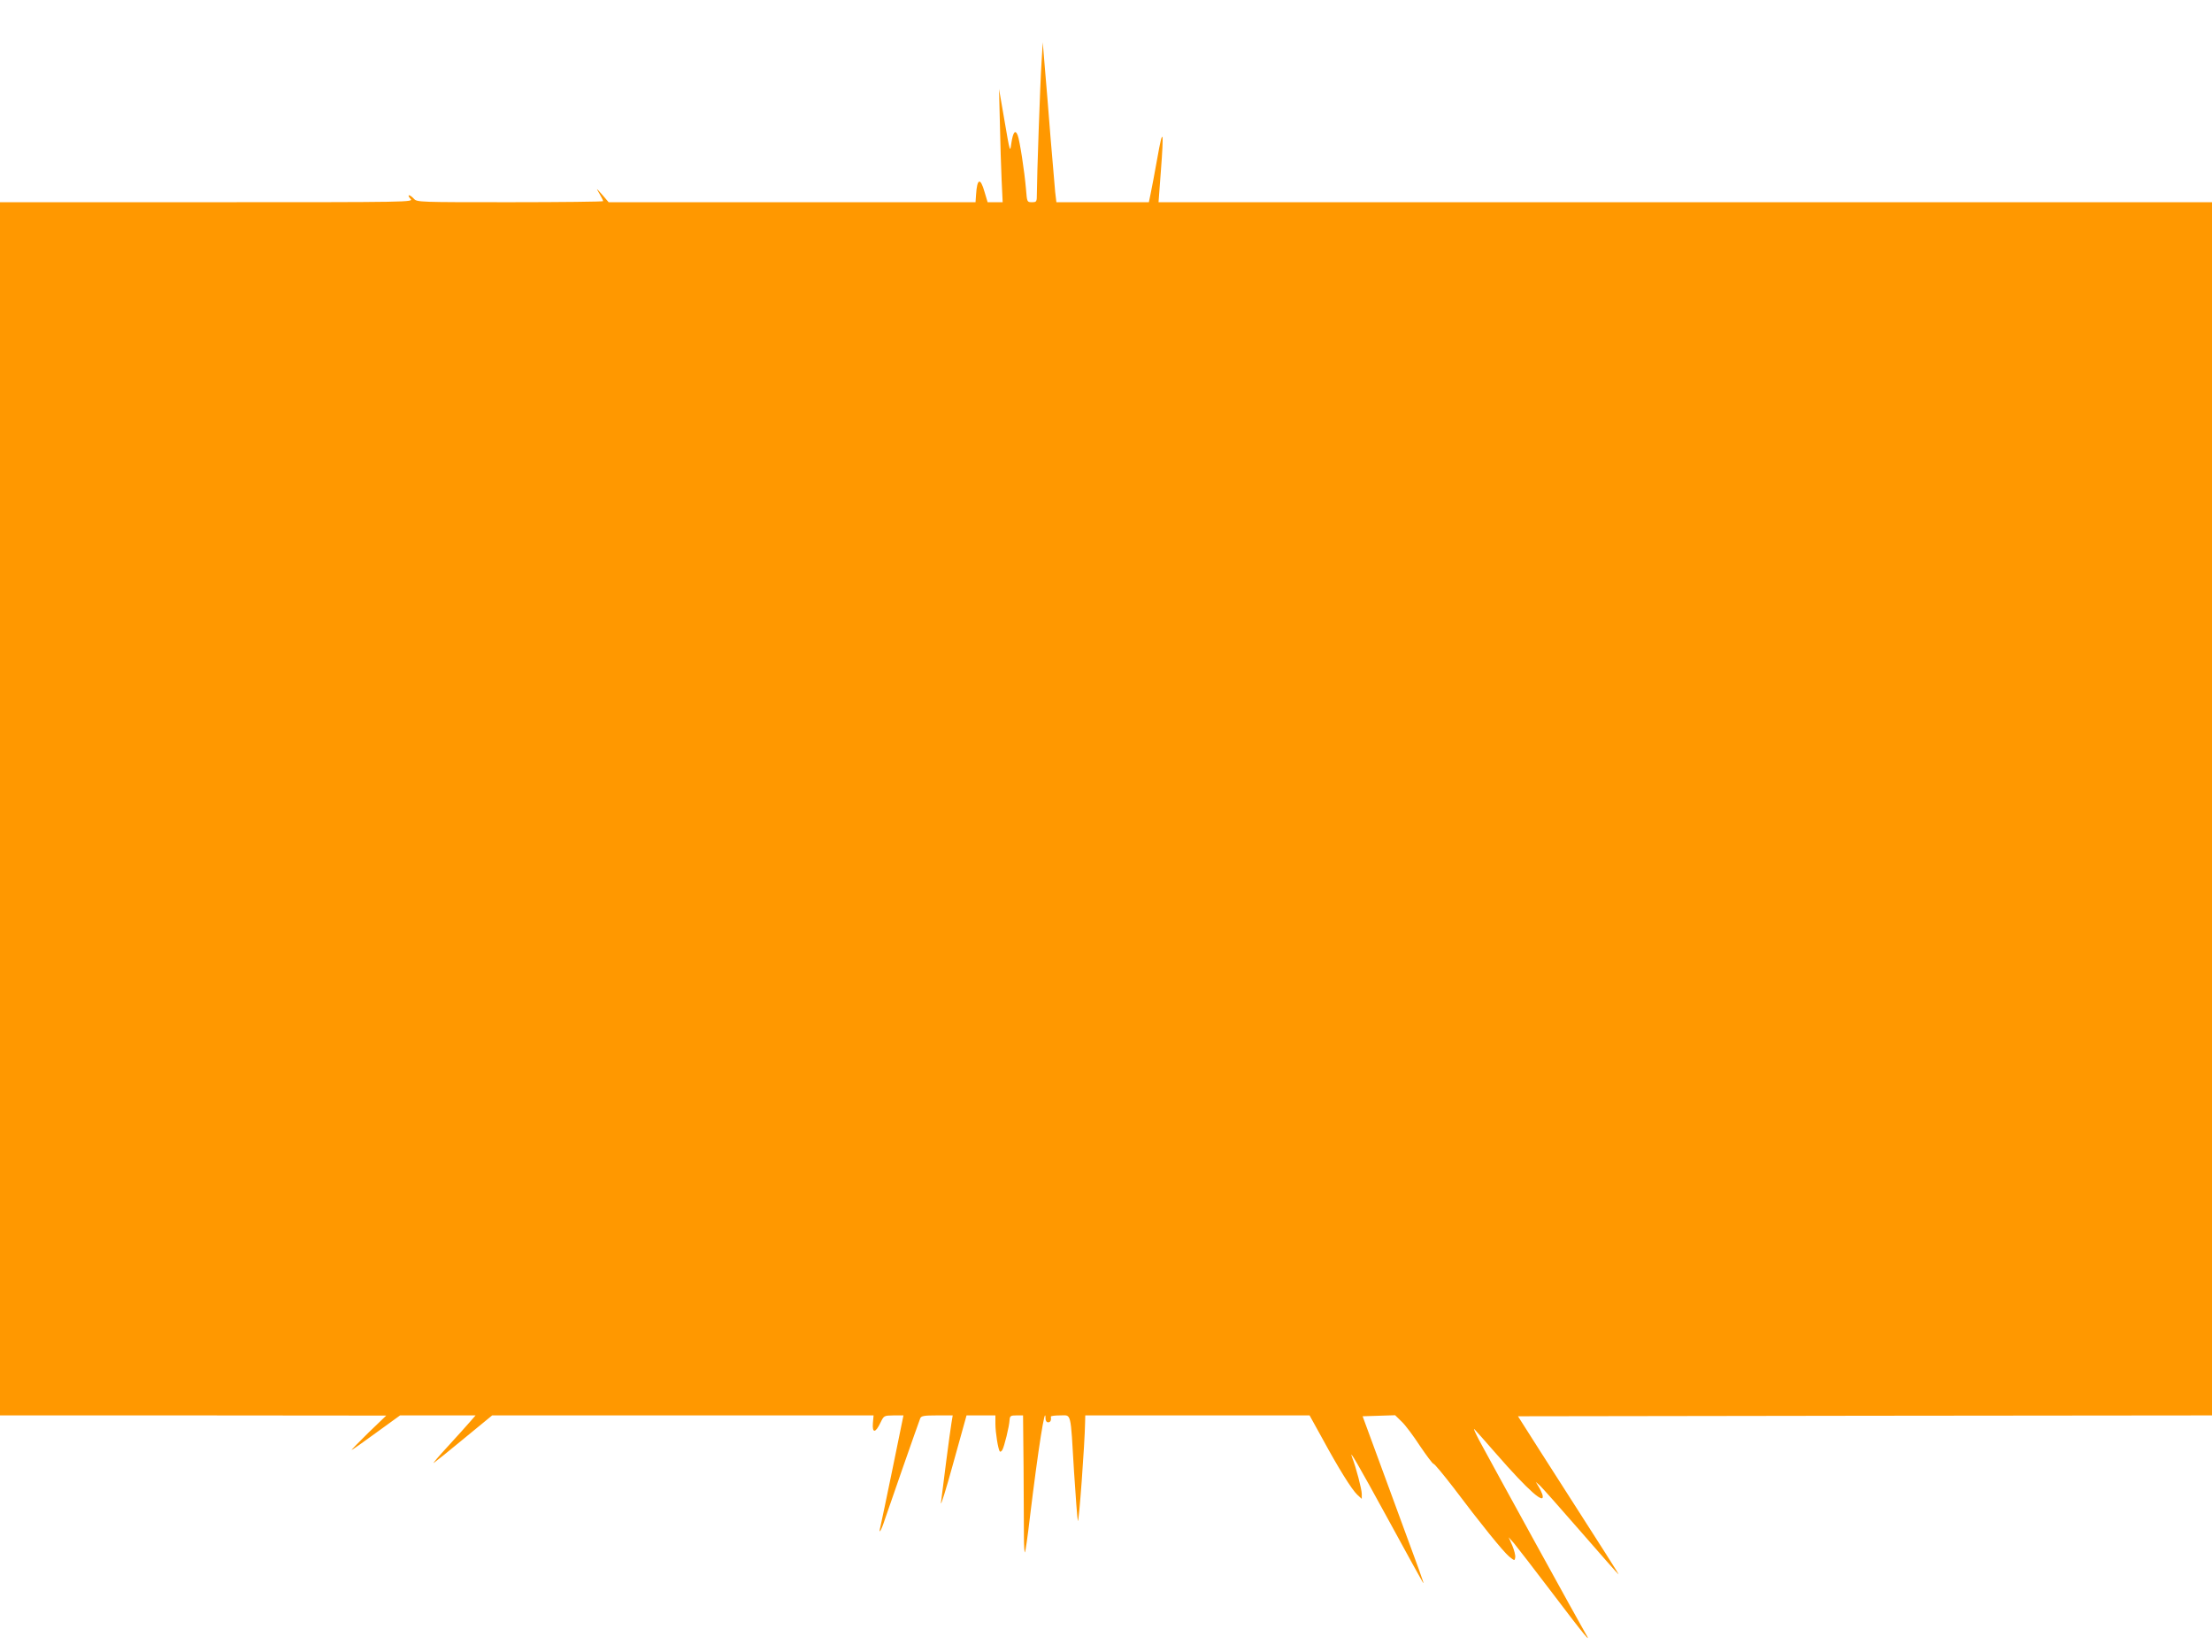 <?xml version="1.0" standalone="no"?>
<!DOCTYPE svg PUBLIC "-//W3C//DTD SVG 20010904//EN"
 "http://www.w3.org/TR/2001/REC-SVG-20010904/DTD/svg10.dtd">
<svg version="1.0" xmlns="http://www.w3.org/2000/svg"
 width="1280pt" height="956pt" viewBox="0 0 1280 956"
 preserveAspectRatio="xMidYMid meet">
<g transform="translate(0,956) scale(0.1,-0.1)"
fill="#ff9800" stroke="none">
<path d="M6027 9200 c-8 -120 -27 -671 -27 -759 0 -49 -1 -51 -29 -51 -28 0
-28 1 -34 76 -9 105 -36 280 -48 311 -14 36 -27 19 -37 -47 -7 -54 -8 -52 -39
130 l-32 185 5 -200 c2 -110 7 -257 10 -327 l6 -128 -44 0 -43 0 -18 60 c-24
85 -43 78 -49 -17 l-3 -43 -1062 0 -1061 0 -37 43 c-37 42 -37 42 -16 6 12
-20 21 -39 21 -43 0 -3 -242 -6 -538 -6 -526 0 -539 0 -557 20 -10 11 -23 20
-28 20 -6 0 -2 -9 8 -20 18 -20 17 -20 -1178 -20 l-1197 0 0 -3510 0 -3510
1118 0 1117 -1 -103 -99 c-56 -55 -100 -100 -97 -100 3 0 67 45 142 100 l138
100 218 0 219 0 -34 -39 c-18 -21 -76 -85 -128 -142 -52 -56 -88 -99 -80 -94
8 5 88 69 176 142 l162 133 1103 0 1104 0 -4 -46 c-4 -58 15 -57 44 4 20 41
20 41 76 42 l57 0 -63 -308 c-35 -169 -66 -319 -70 -334 -14 -54 4 -27 25 39
21 63 190 547 205 586 6 14 21 17 97 17 l91 0 -7 -42 c-9 -52 -53 -394 -61
-463 -3 -27 29 75 71 228 l77 277 84 0 83 0 0 -49 c0 -50 16 -150 26 -160 3
-3 9 1 14 9 11 18 40 135 42 173 2 24 6 27 40 27 l38 0 3 -302 c1 -167 2 -347
2 -400 0 -53 3 -94 6 -90 3 4 16 93 28 197 49 405 91 669 91 577 0 -13 6 -22
15 -22 14 0 19 12 16 33 0 4 24 7 54 7 66 0 59 29 80 -325 9 -143 19 -271 22
-285 6 -21 40 445 42 568 l1 42 649 0 649 0 73 -132 c95 -175 171 -297 203
-327 l26 -24 0 29 c0 26 -33 153 -55 209 -24 62 33 -37 209 -359 107 -197 198
-361 201 -365 7 -6 -3 21 -203 564 l-147 400 94 3 94 3 39 -38 c21 -20 68 -83
105 -140 38 -56 73 -103 78 -103 6 0 57 -62 115 -137 158 -210 286 -368 322
-399 32 -26 33 -26 36 -6 2 12 -6 43 -17 69 l-21 48 31 -35 c16 -19 118 -151
225 -292 184 -243 232 -301 186 -225 -22 36 -545 987 -612 1112 -23 44 -36 73
-28 65 8 -8 64 -71 124 -140 190 -218 289 -305 269 -237 -4 12 -14 33 -23 47
l-15 25 23 -20 c12 -11 119 -131 237 -267 119 -137 217 -248 219 -248 3 0 -56
93 -458 720 l-124 195 2008 3 2008 2 0 3510 0 3510 -3048 0 -3048 0 13 173
c19 246 13 269 -20 82 -16 -88 -33 -181 -39 -207 l-10 -48 -268 0 -267 0 -7
58 c-3 31 -15 174 -27 317 -11 143 -26 325 -33 405 l-12 145 -7 -115z"/>
</g>
</svg>
